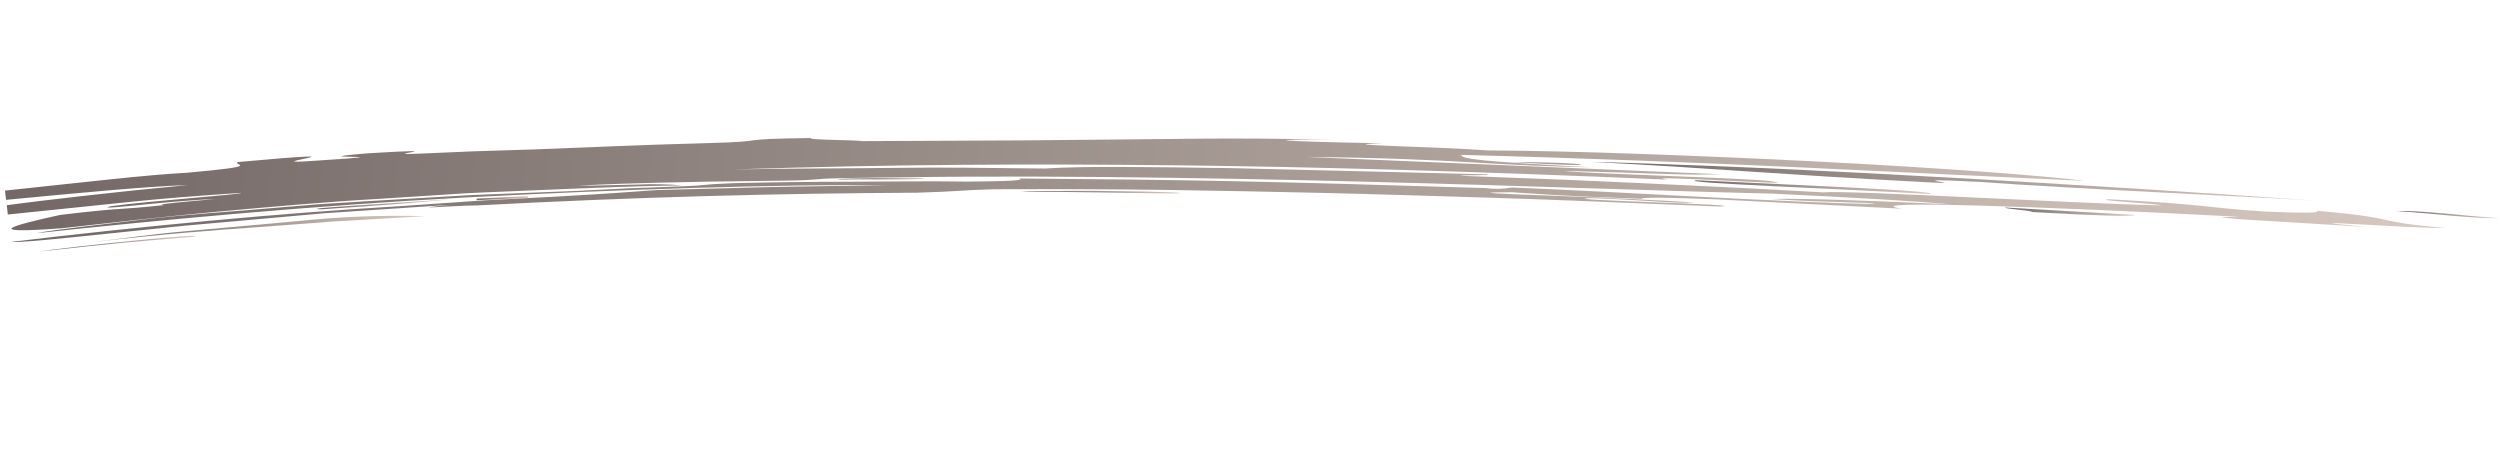 <?xml version="1.0" encoding="UTF-8"?> <svg xmlns="http://www.w3.org/2000/svg" width="733" height="137" viewBox="0 0 733 137" fill="none"><g clip-path="url(#clip0_301_97)"><g clip-path="url(#clip1_301_97)"><path d="M78.082 51.155C86.459 50.059 98.642 49.065 102.687 49.067C104.703 48.972 104.62 49.236 101.03 49.304C97.441 49.372 90.308 50.124 78.08 51.184" fill="url(#paint0_linear_301_97)"></path><path d="M329.51 43.848C325.615 43.97 260.897 44.341 268.546 43.654C290.638 43.565 318.514 43.33 329.51 43.848Z" fill="url(#paint1_linear_301_97)"></path><path d="M131.704 52.996C131.024 52.395 142.34 51.556 156.748 50.947C171.155 50.338 188.555 49.609 200.172 49.339C192.358 49.74 182.251 50.183 170.676 50.879C159.102 51.574 145.999 51.956 131.704 52.996Z" fill="url(#paint2_linear_301_97)"></path><path d="M71.012 57.724C71.838 56.662 88.032 55.597 116.533 53.729L71.012 57.724Z" fill="url(#paint3_linear_301_97)"></path><path d="M329.555 54.031C347.592 53.237 411.93 54.117 451.229 56.184C430.197 55.632 414.187 55.047 396.35 54.815L367.107 54.269L329.555 54.031Z" fill="url(#paint4_linear_301_97)"></path><path d="M344.764 54.937C322.59 54.938 309.217 54.845 308.062 54.744C306.906 54.643 317.984 54.225 344.764 54.937Z" fill="url(#paint5_linear_301_97)"></path><path d="M679.769 58.895C667.396 58.045 606.187 55.26 580.876 53.361C552.337 51.873 580.177 54.234 565.578 53.471C517.417 50.931 502.892 49.312 466.725 47.479C472.208 47.566 485.08 47.987 502.096 48.66C519.112 49.333 540.302 50.37 562.401 51.577C606.533 53.935 654.263 57.049 679.769 58.895Z" fill="url(#paint6_linear_301_97)"></path><path d="M732.85 63.953C725.052 64.165 712.604 62.456 702.455 61.88C710.107 61.615 722.712 63.378 732.85 63.953Z" fill="url(#paint7_linear_301_97)"></path><path d="M565.632 56.878C538.736 55.313 492.446 53.639 497.223 52.852C523.985 54.105 570.265 56.008 565.632 56.878Z" fill="url(#paint8_linear_301_97)"></path><path d="M268.734 52.525C256.386 52.771 255.748 52.485 245.899 52.629C243.212 52.243 280.435 51.76 268.734 52.525Z" fill="url(#paint9_linear_301_97)"></path><path d="M94.183 61.373C86.232 61.15 117.682 59.54 132.057 58.386C125.968 59.139 113.114 60.115 94.183 61.373Z" fill="url(#paint10_linear_301_97)"></path><path d="M154.846 58.008L139.729 58.696L139.769 58.237L154.89 57.5L154.846 58.008Z" fill="url(#paint11_linear_301_97)"></path><path d="M443.892 47.542C474.022 49.43 466.143 47.468 443.892 47.542Z" fill="url(#paint12_linear_301_97)"></path><path d="M588.083 60.846L626.037 63.026C625.099 63.536 614.974 63.265 595.616 62.166C596.634 61.774 586.543 61.123 588.083 60.846Z" fill="url(#paint13_linear_301_97)"></path><path d="M557.476 61.186L503.268 58.46C489.503 57.921 481.074 57.767 481.379 58.295C456.99 57.451 452.598 56.947 443.402 56.374C429.75 56.387 439.748 56.838 454.789 57.369C469.83 57.899 489.93 58.892 496.585 59.352C491.527 59.804 480.443 58.444 466.159 58.091C454.449 58.624 515.9 60.025 504.139 60.554C477.2 59.486 455.392 58.516 436.579 57.957C417.766 57.398 401.892 56.875 386.954 56.544C372.016 56.214 357.989 55.912 342.76 55.697C327.531 55.481 311.084 55.42 291.403 55.488C281.221 55.764 281.539 56.143 268.598 56.508C228.43 56.695 187.275 57.718 139.604 60.241C133.895 60.214 116.847 61.637 131.84 60.065L95.208 62.518L54.245 66.168C27.993 68.844 6.154 71.324 3.268 70.921C40.652 66.416 81.798 62.511 116.817 60.48L141.671 58.765L163.201 57.634C176.253 56.907 186.414 56.198 192.478 55.724L226.686 54.826L260.866 54.237C227.122 54.081 182.35 55.492 137.081 57.873C91.812 60.254 46.194 64.572 10.607 68.38C15.278 67.423 28.079 66.021 41.844 64.382C55.608 62.743 70.258 61.895 78.618 61.109L93.219 59.895L108.005 58.967L137.993 57.199L168.634 55.99L184.261 55.217L199.871 54.633C208.097 54.347 204.939 54.071 215.009 53.706C226.7 53.402 237.991 53.304 249.356 53.282C260.721 53.261 272.042 53.055 283.428 53.246C296.736 53.163 300.85 52.83 298.676 52.329C347.767 52.731 369.629 53.084 435.5 55.142C438.091 55.487 440.721 55.429 443.294 54.97C476.543 56.317 523.077 59.337 549.714 59.836C547.825 59.169 536.693 59.512 519.309 58.345C527.575 58.063 550.377 58.92 572.573 59.925C561.535 58.961 542.799 57.867 519.407 56.758C466.105 55.606 345.698 50.101 245.549 52.277C237.322 52.452 240.481 52.839 230.362 52.959L208.253 53.246C198.879 53.462 186.684 53.561 169.545 54.414C173.191 54.501 180.604 54.215 187.229 54.101C191.476 53.913 195.73 53.996 199.966 54.35C188.288 54.504 174.429 55.041 159.557 55.679C152.098 56.032 144.379 56.261 136.483 56.676L112.387 58.226C96.126 59.135 79.664 60.618 63.586 62.085C47.507 63.552 32.181 65.365 18.052 66.932C-5.995 68.717 3.61 66.093 17.651 63.013C38.129 60.595 32.817 61.767 48.016 60.143C45.157 59.894 53.971 59.188 63.149 58.353C60.778 58.377 51.182 59.054 43.221 59.875C35.259 60.696 28.803 61.296 32.693 60.431C43.676 58.911 71.896 56.928 70.604 56.554C42.09 58.461 38.629 59.243 2.293 62.896L1.99 60.159C11.711 58.84 34.823 56.15 55.054 54.263C42.649 54.696 25.228 56.367 1.775 58.595L1.469 55.888C25.025 53.398 43.577 51.203 54.706 50.659C78.501 48.541 67.62 48.414 69.767 47.508C115.45 43.376 70.798 48.692 92.72 47.103C124.202 45.114 84.713 46.835 107.966 44.941C136.595 43.205 108.642 45.702 123.285 45.034L138.701 44.372L157.041 43.796C170.536 43.298 186.746 42.505 207.251 41.967C227.755 41.428 213.267 40.775 237.767 40.465C236.54 41.061 249.888 40.982 253.045 41.378L299.972 41.16L328.524 40.892C344.791 40.827 358.763 40.26 390.402 40.965C370.34 40.809 371.292 41.395 405.638 42.025C387.159 42.469 423.085 43.047 436.062 44.099C448.313 44.165 463.762 44.511 480.473 45.107C497.185 45.703 515.168 46.45 532.396 47.342C566.823 49.103 598.353 51.395 611.131 53.013C561.341 50.843 500.783 47.261 428.399 45.418C428.683 46.647 433.109 47.224 466.397 49.047C453.077 48.807 443.782 48.347 432.02 47.631C420.258 46.915 406.041 46.256 382.655 46.001L504.454 51.085C493.611 51.453 486.66 50.816 458.756 50.106C462.193 50.868 516.135 52.276 519.597 53.201C525.445 53.942 514.911 53.414 504.378 52.876C493.845 52.337 483.297 51.968 489.148 52.67C431.023 50.194 386.085 48.91 343.964 48.464C301.843 48.018 262.271 48.156 215.13 49.671C234.232 49.332 248.53 49.406 262.349 49.217C276.168 49.029 289.572 49.215 306.439 49.413C316.612 48.666 337.598 48.942 361.868 49.315L435.841 51.117C438.063 51.542 428.552 51.253 428.216 51.535C452.452 52.407 466.984 53.013 481.709 53.717C496.434 54.42 510.763 55.049 534.676 56.405C541.083 55.679 608.533 59.662 633.609 60.225C633.649 59.757 612.661 58.708 618.437 58.429C648.251 60.029 645.036 60.752 664.017 62.028C675.408 62.51 680.512 62.464 679.284 61.805C705.186 64.067 694.076 64.843 717.079 66.852C706.023 67.011 664.53 63.739 694.237 66.564L656.294 64.254C647.099 63.451 653.462 63.696 656.355 63.557C599.544 60.513 543.112 58.657 557.476 61.186Z" fill="url(#paint14_linear_301_97)"></path><path d="M344.728 56.722C321.654 56.564 317.191 56.174 299.177 56.237L301.569 56.095L307.799 56.016C312.95 56.004 319.476 55.872 325.997 56.029C338.706 56.136 350.105 56.529 344.728 56.722Z" fill="url(#paint15_linear_301_97)"></path><path d="M124.774 63.382L97.959 64.925L75.841 66.577C61.586 67.621 47.225 68.615 26.556 71.036C34.414 70.137 44.297 68.701 54.849 67.755L86.761 64.87C99.385 63.534 112.084 63.037 124.774 63.382Z" fill="url(#paint16_linear_301_97)"></path><path d="M56.812 69.424C41.132 70.695 35.416 71.089 11.575 73.745C19.409 72.421 62.061 68.055 56.812 69.424Z" fill="url(#paint17_linear_301_97)"></path></g></g><defs><linearGradient id="paint0_linear_301_97" x1="103.812" y1="51.243" x2="78.269" y2="49.013" gradientUnits="userSpaceOnUse"><stop stop-color="#D7C9BF"></stop><stop offset="1" stop-color="#736866"></stop></linearGradient><linearGradient id="paint1_linear_301_97" x1="329.399" y1="46.498" x2="268.262" y2="41.16" gradientUnits="userSpaceOnUse"><stop stop-color="#D7C9BF"></stop><stop offset="1" stop-color="#736866"></stop></linearGradient><linearGradient id="paint2_linear_301_97" x1="199.755" y1="54.12" x2="132.092" y2="48.212" gradientUnits="userSpaceOnUse"><stop stop-color="#D7C9BF"></stop><stop offset="1" stop-color="#736866"></stop></linearGradient><linearGradient id="paint3_linear_301_97" x1="116.167" y1="57.682" x2="71.358" y2="53.769" gradientUnits="userSpaceOnUse"><stop stop-color="#D7C9BF"></stop><stop offset="1" stop-color="#736866"></stop></linearGradient><linearGradient id="paint4_linear_301_97" x1="450.862" y1="60.388" x2="329.922" y2="49.827" gradientUnits="userSpaceOnUse"><stop stop-color="#D7C9BF"></stop><stop offset="1" stop-color="#736866"></stop></linearGradient><linearGradient id="paint5_linear_301_97" x1="344.634" y1="56.422" x2="308.113" y2="53.233" gradientUnits="userSpaceOnUse"><stop stop-color="#D7C9BF"></stop><stop offset="1" stop-color="#736866"></stop></linearGradient><linearGradient id="paint6_linear_301_97" x1="679.458" y1="62.462" x2="467.076" y2="43.916" gradientUnits="userSpaceOnUse"><stop stop-color="#D7C9BF"></stop><stop offset="1" stop-color="#736866"></stop></linearGradient><linearGradient id="paint7_linear_301_97" x1="732.825" y1="64.241" x2="702.481" y2="61.592" gradientUnits="userSpaceOnUse"><stop stop-color="#D7C9BF"></stop><stop offset="1" stop-color="#736866"></stop></linearGradient><linearGradient id="paint8_linear_301_97" x1="565.711" y1="57.809" x2="496.823" y2="51.793" gradientUnits="userSpaceOnUse"><stop stop-color="#D7C9BF"></stop><stop offset="1" stop-color="#736866"></stop></linearGradient><linearGradient id="paint9_linear_301_97" x1="270.915" y1="53.528" x2="245.87" y2="51.341" gradientUnits="userSpaceOnUse"><stop stop-color="#D7C9BF"></stop><stop offset="1" stop-color="#736866"></stop></linearGradient><linearGradient id="paint10_linear_301_97" x1="131.783" y1="61.524" x2="93.179" y2="58.153" gradientUnits="userSpaceOnUse"><stop stop-color="#D7C9BF"></stop><stop offset="1" stop-color="#736866"></stop></linearGradient><linearGradient id="paint11_linear_301_97" x1="154.777" y1="58.795" x2="139.754" y2="57.483" gradientUnits="userSpaceOnUse"><stop stop-color="#D7C9BF"></stop><stop offset="1" stop-color="#736866"></stop></linearGradient><linearGradient id="paint12_linear_301_97" x1="443.892" y1="47.542" x2="443.892" y2="47.542" gradientUnits="userSpaceOnUse"><stop stop-color="#D7C9BF"></stop><stop offset="1" stop-color="#736866"></stop></linearGradient><linearGradient id="paint13_linear_301_97" x1="626.013" y1="63.877" x2="587.948" y2="60.553" gradientUnits="userSpaceOnUse"><stop stop-color="#D7C9BF"></stop><stop offset="1" stop-color="#736866"></stop></linearGradient><linearGradient id="paint14_linear_301_97" x1="714.409" y1="97.425" x2="3.265" y2="35.326" gradientUnits="userSpaceOnUse"><stop stop-color="#D7C9BF"></stop><stop offset="1" stop-color="#736866"></stop></linearGradient><linearGradient id="paint15_linear_301_97" x1="345.933" y1="58.433" x2="299.341" y2="54.364" gradientUnits="userSpaceOnUse"><stop stop-color="#D7C9BF"></stop><stop offset="1" stop-color="#736866"></stop></linearGradient><linearGradient id="paint16_linear_301_97" x1="124.071" y1="71.441" x2="27.259" y2="62.987" gradientUnits="userSpaceOnUse"><stop stop-color="#D7C9BF"></stop><stop offset="1" stop-color="#736866"></stop></linearGradient><linearGradient id="paint17_linear_301_97" x1="56.884" y1="73.425" x2="11.945" y2="69.501" gradientUnits="userSpaceOnUse"><stop stop-color="#D7C9BF"></stop><stop offset="1" stop-color="#736866"></stop></linearGradient><clipPath id="clip0_301_97"><rect width="729" height="73" fill="white" transform="translate(6.35) rotate(4.991)"></rect></clipPath><clipPath id="clip1_301_97"><rect width="729.31" height="73.01" fill="white" transform="translate(6.35) rotate(4.991)"></rect></clipPath></defs></svg> 